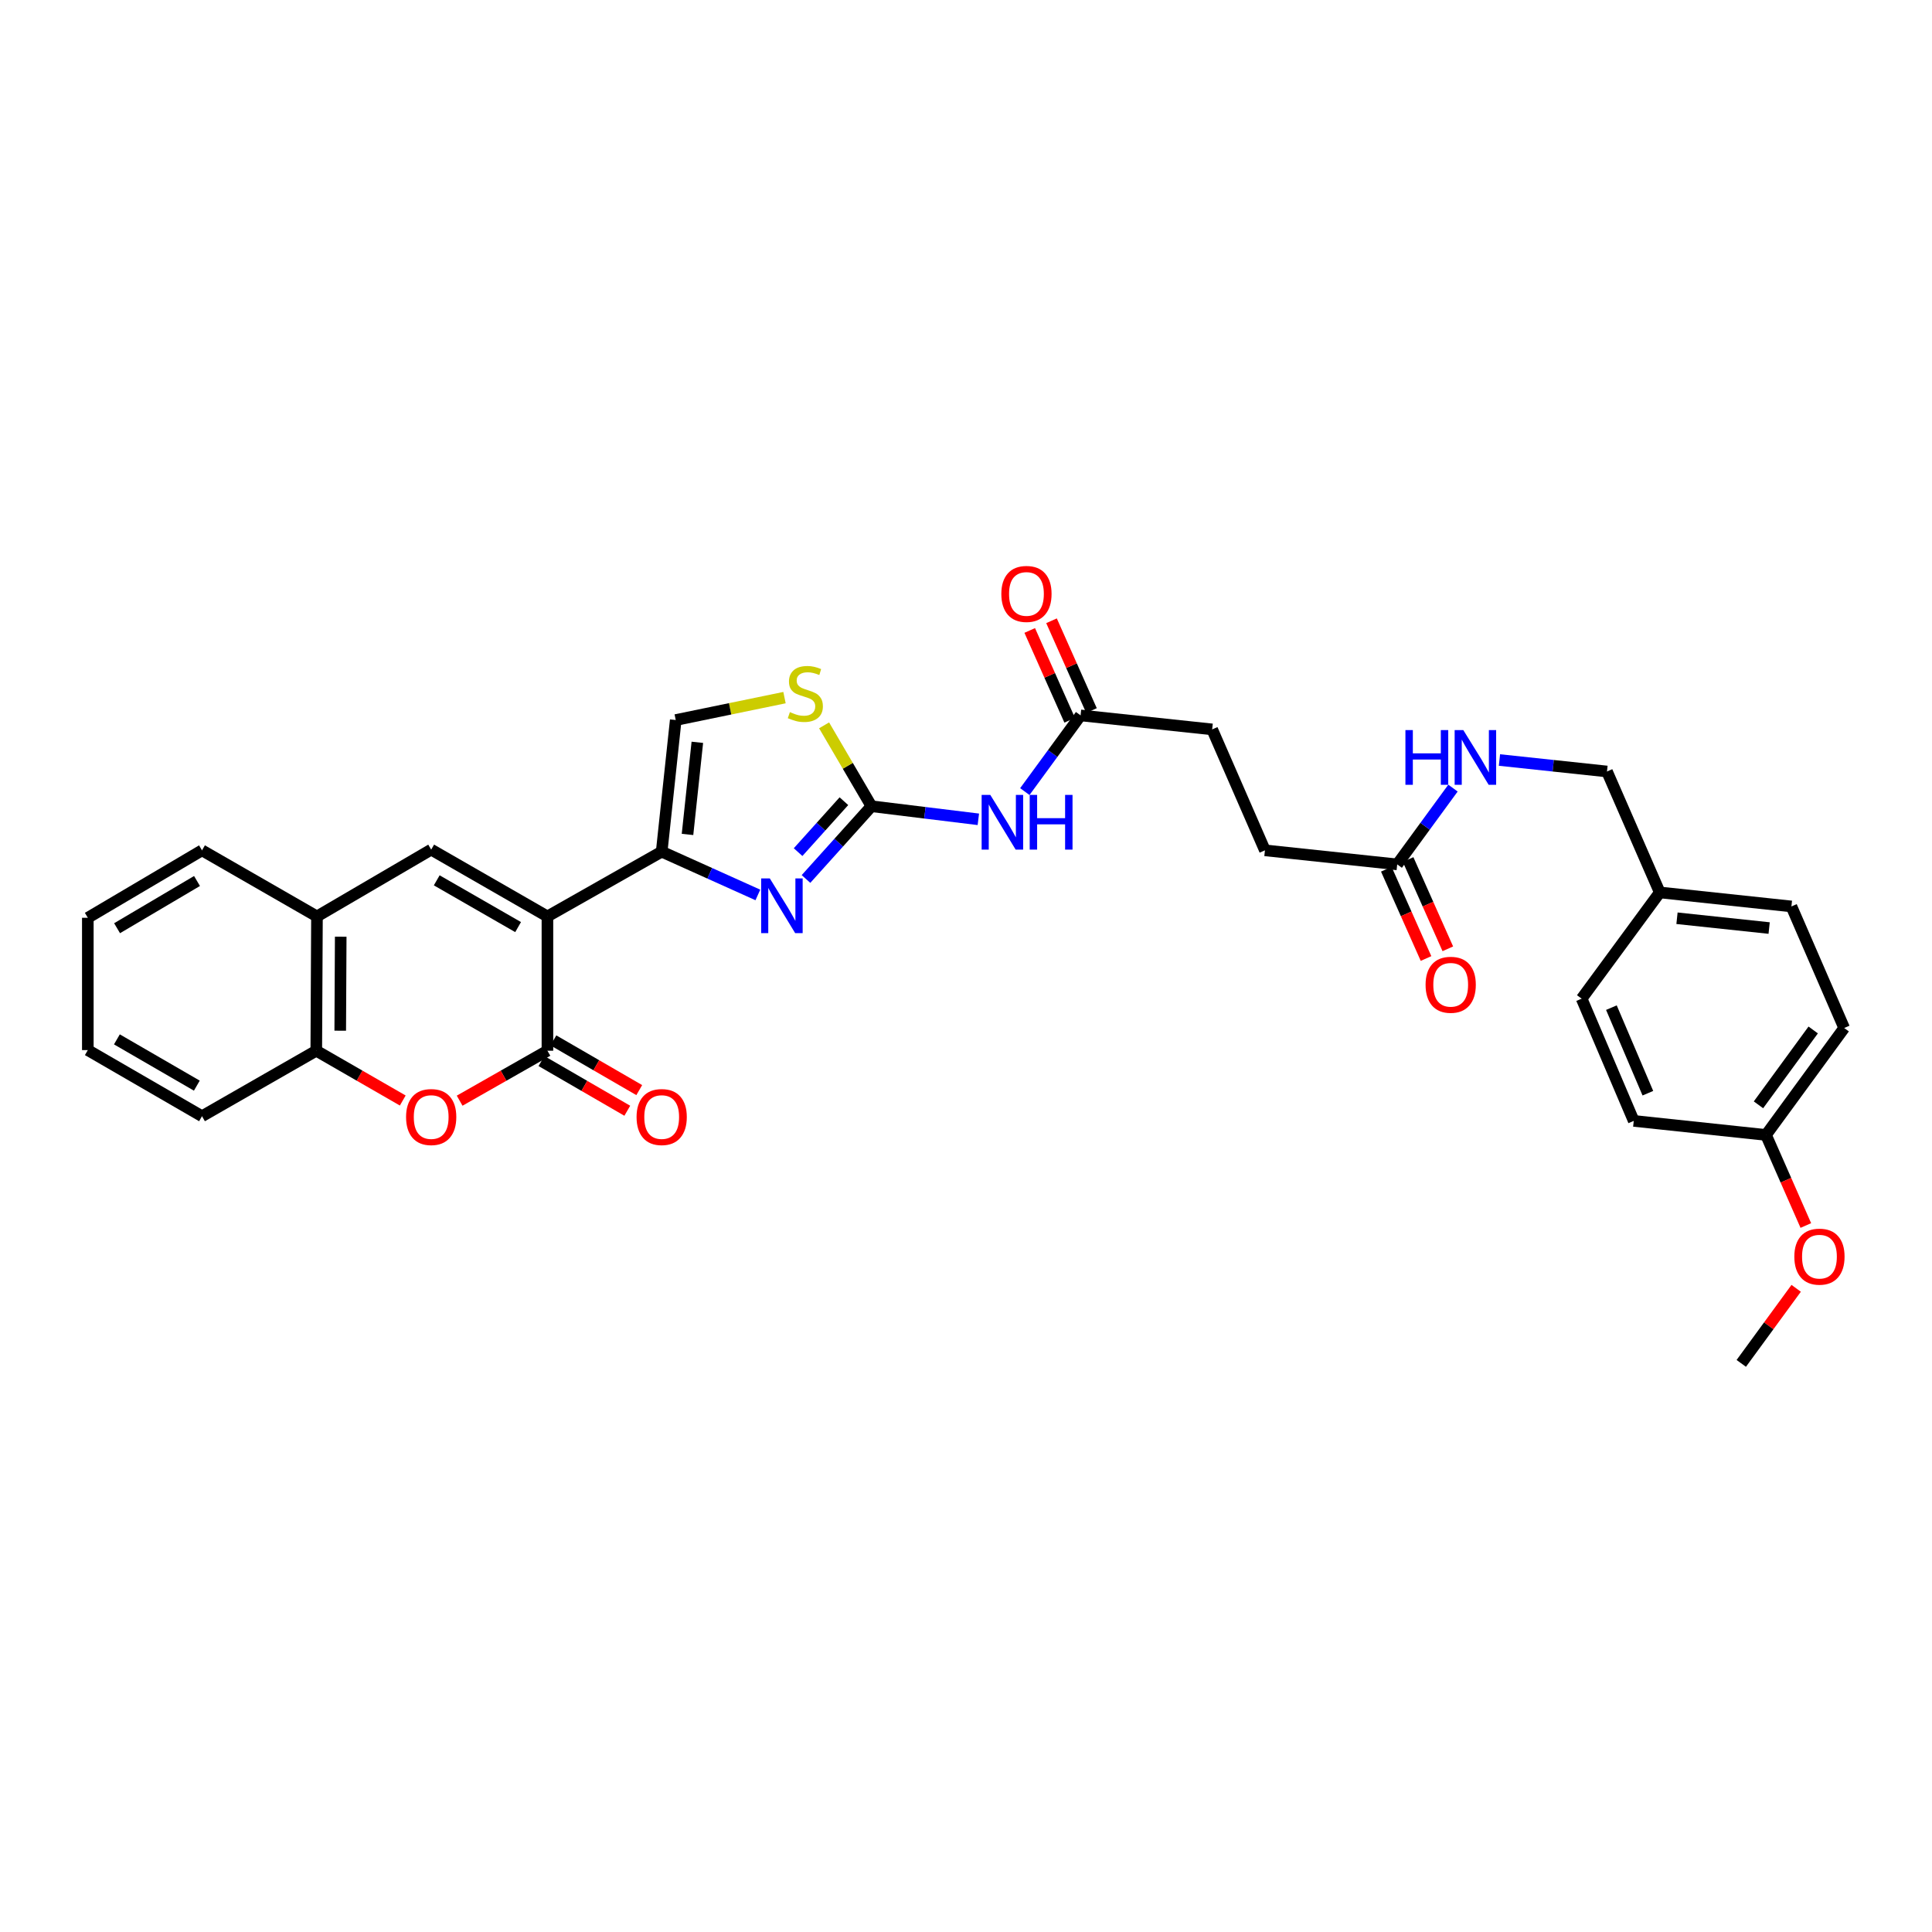 <?xml version='1.0' encoding='iso-8859-1'?>
<svg version='1.1' baseProfile='full'
              xmlns='http://www.w3.org/2000/svg'
                      xmlns:rdkit='http://www.rdkit.org/xml'
                      xmlns:xlink='http://www.w3.org/1999/xlink'
                  xml:space='preserve'
width='1000px' height='1000px' viewBox='0 0 1000 1000'>
<!-- END OF HEADER -->
<rect style='opacity:1.0;fill:#FFFFFF;stroke:none' width='1000' height='1000' x='0' y='0'> </rect>
<path class='bond-0' d='M 283.349,474.347 L 342.488,440.813' style='fill:none;fill-rule:evenodd;stroke:#000000;stroke-width:6px;stroke-linecap:butt;stroke-linejoin:miter;stroke-opacity:1' />
<path class='bond-1' d='M 283.349,474.347 L 283.349,543.85' style='fill:none;fill-rule:evenodd;stroke:#000000;stroke-width:6px;stroke-linecap:butt;stroke-linejoin:miter;stroke-opacity:1' />
<path class='bond-4' d='M 283.349,474.347 L 223.181,439.763' style='fill:none;fill-rule:evenodd;stroke:#000000;stroke-width:6px;stroke-linecap:butt;stroke-linejoin:miter;stroke-opacity:1' />
<path class='bond-4' d='M 268.171,479.863 L 226.053,455.655' style='fill:none;fill-rule:evenodd;stroke:#000000;stroke-width:6px;stroke-linecap:butt;stroke-linejoin:miter;stroke-opacity:1' />
<path class='bond-2' d='M 342.488,440.813 L 367.378,452.017' style='fill:none;fill-rule:evenodd;stroke:#000000;stroke-width:6px;stroke-linecap:butt;stroke-linejoin:miter;stroke-opacity:1' />
<path class='bond-2' d='M 367.378,452.017 L 392.267,463.222' style='fill:none;fill-rule:evenodd;stroke:#0000FF;stroke-width:6px;stroke-linecap:butt;stroke-linejoin:miter;stroke-opacity:1' />
<path class='bond-8' d='M 342.488,440.813 L 349.758,372.688' style='fill:none;fill-rule:evenodd;stroke:#000000;stroke-width:6px;stroke-linecap:butt;stroke-linejoin:miter;stroke-opacity:1' />
<path class='bond-8' d='M 355.855,431.904 L 360.944,384.217' style='fill:none;fill-rule:evenodd;stroke:#000000;stroke-width:6px;stroke-linecap:butt;stroke-linejoin:miter;stroke-opacity:1' />
<path class='bond-5' d='M 283.349,543.85 L 260.63,556.781' style='fill:none;fill-rule:evenodd;stroke:#000000;stroke-width:6px;stroke-linecap:butt;stroke-linejoin:miter;stroke-opacity:1' />
<path class='bond-5' d='M 260.63,556.781 L 237.911,569.713' style='fill:none;fill-rule:evenodd;stroke:#FF0000;stroke-width:6px;stroke-linecap:butt;stroke-linejoin:miter;stroke-opacity:1' />
<path class='bond-13' d='M 280.255,549.192 L 302.47,562.057' style='fill:none;fill-rule:evenodd;stroke:#000000;stroke-width:6px;stroke-linecap:butt;stroke-linejoin:miter;stroke-opacity:1' />
<path class='bond-13' d='M 302.47,562.057 L 324.686,574.922' style='fill:none;fill-rule:evenodd;stroke:#FF0000;stroke-width:6px;stroke-linecap:butt;stroke-linejoin:miter;stroke-opacity:1' />
<path class='bond-13' d='M 286.442,538.508 L 308.658,551.373' style='fill:none;fill-rule:evenodd;stroke:#000000;stroke-width:6px;stroke-linecap:butt;stroke-linejoin:miter;stroke-opacity:1' />
<path class='bond-13' d='M 308.658,551.373 L 330.873,564.238' style='fill:none;fill-rule:evenodd;stroke:#FF0000;stroke-width:6px;stroke-linecap:butt;stroke-linejoin:miter;stroke-opacity:1' />
<path class='bond-3' d='M 417.186,454.963 L 434.127,436.135' style='fill:none;fill-rule:evenodd;stroke:#0000FF;stroke-width:6px;stroke-linecap:butt;stroke-linejoin:miter;stroke-opacity:1' />
<path class='bond-3' d='M 434.127,436.135 L 451.067,417.307' style='fill:none;fill-rule:evenodd;stroke:#000000;stroke-width:6px;stroke-linecap:butt;stroke-linejoin:miter;stroke-opacity:1' />
<path class='bond-3' d='M 413.09,441.056 L 424.948,427.877' style='fill:none;fill-rule:evenodd;stroke:#0000FF;stroke-width:6px;stroke-linecap:butt;stroke-linejoin:miter;stroke-opacity:1' />
<path class='bond-3' d='M 424.948,427.877 L 436.807,414.697' style='fill:none;fill-rule:evenodd;stroke:#000000;stroke-width:6px;stroke-linecap:butt;stroke-linejoin:miter;stroke-opacity:1' />
<path class='bond-6' d='M 451.067,417.307 L 478.728,420.691' style='fill:none;fill-rule:evenodd;stroke:#000000;stroke-width:6px;stroke-linecap:butt;stroke-linejoin:miter;stroke-opacity:1' />
<path class='bond-6' d='M 478.728,420.691 L 506.388,424.076' style='fill:none;fill-rule:evenodd;stroke:#0000FF;stroke-width:6px;stroke-linecap:butt;stroke-linejoin:miter;stroke-opacity:1' />
<path class='bond-33' d='M 451.067,417.307 L 438.809,396.373' style='fill:none;fill-rule:evenodd;stroke:#000000;stroke-width:6px;stroke-linecap:butt;stroke-linejoin:miter;stroke-opacity:1' />
<path class='bond-33' d='M 438.809,396.373 L 426.552,375.44' style='fill:none;fill-rule:evenodd;stroke:#CCCC00;stroke-width:6px;stroke-linecap:butt;stroke-linejoin:miter;stroke-opacity:1' />
<path class='bond-9' d='M 223.181,439.763 L 164.062,474.347' style='fill:none;fill-rule:evenodd;stroke:#000000;stroke-width:6px;stroke-linecap:butt;stroke-linejoin:miter;stroke-opacity:1' />
<path class='bond-32' d='M 208.465,569.624 L 186.085,556.737' style='fill:none;fill-rule:evenodd;stroke:#FF0000;stroke-width:6px;stroke-linecap:butt;stroke-linejoin:miter;stroke-opacity:1' />
<path class='bond-32' d='M 186.085,556.737 L 163.705,543.85' style='fill:none;fill-rule:evenodd;stroke:#000000;stroke-width:6px;stroke-linecap:butt;stroke-linejoin:miter;stroke-opacity:1' />
<path class='bond-11' d='M 530.449,409.726 L 544.876,390.007' style='fill:none;fill-rule:evenodd;stroke:#0000FF;stroke-width:6px;stroke-linecap:butt;stroke-linejoin:miter;stroke-opacity:1' />
<path class='bond-11' d='M 544.876,390.007 L 559.304,370.287' style='fill:none;fill-rule:evenodd;stroke:#000000;stroke-width:6px;stroke-linecap:butt;stroke-linejoin:miter;stroke-opacity:1' />
<path class='bond-7' d='M 406.055,361.09 L 377.907,366.889' style='fill:none;fill-rule:evenodd;stroke:#CCCC00;stroke-width:6px;stroke-linecap:butt;stroke-linejoin:miter;stroke-opacity:1' />
<path class='bond-7' d='M 377.907,366.889 L 349.758,372.688' style='fill:none;fill-rule:evenodd;stroke:#000000;stroke-width:6px;stroke-linecap:butt;stroke-linejoin:miter;stroke-opacity:1' />
<path class='bond-10' d='M 164.062,474.347 L 163.705,543.85' style='fill:none;fill-rule:evenodd;stroke:#000000;stroke-width:6px;stroke-linecap:butt;stroke-linejoin:miter;stroke-opacity:1' />
<path class='bond-10' d='M 176.355,484.836 L 176.105,533.488' style='fill:none;fill-rule:evenodd;stroke:#000000;stroke-width:6px;stroke-linecap:butt;stroke-linejoin:miter;stroke-opacity:1' />
<path class='bond-27' d='M 164.062,474.347 L 104.559,440.134' style='fill:none;fill-rule:evenodd;stroke:#000000;stroke-width:6px;stroke-linecap:butt;stroke-linejoin:miter;stroke-opacity:1' />
<path class='bond-28' d='M 163.705,543.85 L 104.559,577.748' style='fill:none;fill-rule:evenodd;stroke:#000000;stroke-width:6px;stroke-linecap:butt;stroke-linejoin:miter;stroke-opacity:1' />
<path class='bond-15' d='M 564.944,367.778 L 554.605,344.543' style='fill:none;fill-rule:evenodd;stroke:#000000;stroke-width:6px;stroke-linecap:butt;stroke-linejoin:miter;stroke-opacity:1' />
<path class='bond-15' d='M 554.605,344.543 L 544.266,321.308' style='fill:none;fill-rule:evenodd;stroke:#FF0000;stroke-width:6px;stroke-linecap:butt;stroke-linejoin:miter;stroke-opacity:1' />
<path class='bond-15' d='M 553.664,372.797 L 543.325,349.562' style='fill:none;fill-rule:evenodd;stroke:#000000;stroke-width:6px;stroke-linecap:butt;stroke-linejoin:miter;stroke-opacity:1' />
<path class='bond-15' d='M 543.325,349.562 L 532.986,326.327' style='fill:none;fill-rule:evenodd;stroke:#FF0000;stroke-width:6px;stroke-linecap:butt;stroke-linejoin:miter;stroke-opacity:1' />
<path class='bond-17' d='M 559.304,370.287 L 627.415,377.531' style='fill:none;fill-rule:evenodd;stroke:#000000;stroke-width:6px;stroke-linecap:butt;stroke-linejoin:miter;stroke-opacity:1' />
<path class='bond-12' d='M 723.195,447.404 L 654.727,440.134' style='fill:none;fill-rule:evenodd;stroke:#000000;stroke-width:6px;stroke-linecap:butt;stroke-linejoin:miter;stroke-opacity:1' />
<path class='bond-14' d='M 723.195,447.404 L 737.626,427.665' style='fill:none;fill-rule:evenodd;stroke:#000000;stroke-width:6px;stroke-linecap:butt;stroke-linejoin:miter;stroke-opacity:1' />
<path class='bond-14' d='M 737.626,427.665 L 752.058,407.926' style='fill:none;fill-rule:evenodd;stroke:#0000FF;stroke-width:6px;stroke-linecap:butt;stroke-linejoin:miter;stroke-opacity:1' />
<path class='bond-16' d='M 717.555,449.913 L 727.833,473.018' style='fill:none;fill-rule:evenodd;stroke:#000000;stroke-width:6px;stroke-linecap:butt;stroke-linejoin:miter;stroke-opacity:1' />
<path class='bond-16' d='M 727.833,473.018 L 738.11,496.123' style='fill:none;fill-rule:evenodd;stroke:#FF0000;stroke-width:6px;stroke-linecap:butt;stroke-linejoin:miter;stroke-opacity:1' />
<path class='bond-16' d='M 728.835,444.895 L 739.113,468' style='fill:none;fill-rule:evenodd;stroke:#000000;stroke-width:6px;stroke-linecap:butt;stroke-linejoin:miter;stroke-opacity:1' />
<path class='bond-16' d='M 739.113,468 L 749.391,491.105' style='fill:none;fill-rule:evenodd;stroke:#FF0000;stroke-width:6px;stroke-linecap:butt;stroke-linejoin:miter;stroke-opacity:1' />
<path class='bond-19' d='M 776.116,393.381 L 803.945,396.351' style='fill:none;fill-rule:evenodd;stroke:#0000FF;stroke-width:6px;stroke-linecap:butt;stroke-linejoin:miter;stroke-opacity:1' />
<path class='bond-19' d='M 803.945,396.351 L 831.774,399.322' style='fill:none;fill-rule:evenodd;stroke:#000000;stroke-width:6px;stroke-linecap:butt;stroke-linejoin:miter;stroke-opacity:1' />
<path class='bond-18' d='M 627.415,377.531 L 654.727,440.134' style='fill:none;fill-rule:evenodd;stroke:#000000;stroke-width:6px;stroke-linecap:butt;stroke-linejoin:miter;stroke-opacity:1' />
<path class='bond-20' d='M 831.774,399.322 L 859.094,461.918' style='fill:none;fill-rule:evenodd;stroke:#000000;stroke-width:6px;stroke-linecap:butt;stroke-linejoin:miter;stroke-opacity:1' />
<path class='bond-22' d='M 859.094,461.918 L 818.653,516.907' style='fill:none;fill-rule:evenodd;stroke:#000000;stroke-width:6px;stroke-linecap:butt;stroke-linejoin:miter;stroke-opacity:1' />
<path class='bond-23' d='M 859.094,461.918 L 927.233,469.168' style='fill:none;fill-rule:evenodd;stroke:#000000;stroke-width:6px;stroke-linecap:butt;stroke-linejoin:miter;stroke-opacity:1' />
<path class='bond-23' d='M 868.009,475.283 L 915.705,480.358' style='fill:none;fill-rule:evenodd;stroke:#000000;stroke-width:6px;stroke-linecap:butt;stroke-linejoin:miter;stroke-opacity:1' />
<path class='bond-21' d='M 914.077,587.446 L 954.545,532.094' style='fill:none;fill-rule:evenodd;stroke:#000000;stroke-width:6px;stroke-linecap:butt;stroke-linejoin:miter;stroke-opacity:1' />
<path class='bond-21' d='M 910.18,571.857 L 938.508,533.11' style='fill:none;fill-rule:evenodd;stroke:#000000;stroke-width:6px;stroke-linecap:butt;stroke-linejoin:miter;stroke-opacity:1' />
<path class='bond-26' d='M 914.077,587.446 L 924.385,610.883' style='fill:none;fill-rule:evenodd;stroke:#000000;stroke-width:6px;stroke-linecap:butt;stroke-linejoin:miter;stroke-opacity:1' />
<path class='bond-26' d='M 924.385,610.883 L 934.693,634.32' style='fill:none;fill-rule:evenodd;stroke:#FF0000;stroke-width:6px;stroke-linecap:butt;stroke-linejoin:miter;stroke-opacity:1' />
<path class='bond-35' d='M 914.077,587.446 L 845.623,580.176' style='fill:none;fill-rule:evenodd;stroke:#000000;stroke-width:6px;stroke-linecap:butt;stroke-linejoin:miter;stroke-opacity:1' />
<path class='bond-25' d='M 818.653,516.907 L 845.623,580.176' style='fill:none;fill-rule:evenodd;stroke:#000000;stroke-width:6px;stroke-linecap:butt;stroke-linejoin:miter;stroke-opacity:1' />
<path class='bond-25' d='M 834.056,521.556 L 852.935,565.844' style='fill:none;fill-rule:evenodd;stroke:#000000;stroke-width:6px;stroke-linecap:butt;stroke-linejoin:miter;stroke-opacity:1' />
<path class='bond-24' d='M 927.233,469.168 L 954.545,532.094' style='fill:none;fill-rule:evenodd;stroke:#000000;stroke-width:6px;stroke-linecap:butt;stroke-linejoin:miter;stroke-opacity:1' />
<path class='bond-29' d='M 929.696,666.832 L 915.487,686.258' style='fill:none;fill-rule:evenodd;stroke:#FF0000;stroke-width:6px;stroke-linecap:butt;stroke-linejoin:miter;stroke-opacity:1' />
<path class='bond-29' d='M 915.487,686.258 L 901.278,705.684' style='fill:none;fill-rule:evenodd;stroke:#000000;stroke-width:6px;stroke-linecap:butt;stroke-linejoin:miter;stroke-opacity:1' />
<path class='bond-31' d='M 104.559,440.134 L 45.455,475.046' style='fill:none;fill-rule:evenodd;stroke:#000000;stroke-width:6px;stroke-linecap:butt;stroke-linejoin:miter;stroke-opacity:1' />
<path class='bond-31' d='M 101.973,456.001 L 60.599,480.44' style='fill:none;fill-rule:evenodd;stroke:#000000;stroke-width:6px;stroke-linecap:butt;stroke-linejoin:miter;stroke-opacity:1' />
<path class='bond-34' d='M 104.559,577.748 L 45.455,543.528' style='fill:none;fill-rule:evenodd;stroke:#000000;stroke-width:6px;stroke-linecap:butt;stroke-linejoin:miter;stroke-opacity:1' />
<path class='bond-34' d='M 101.88,561.93 L 60.506,537.976' style='fill:none;fill-rule:evenodd;stroke:#000000;stroke-width:6px;stroke-linecap:butt;stroke-linejoin:miter;stroke-opacity:1' />
<path class='bond-30' d='M 45.455,543.528 L 45.455,475.046' style='fill:none;fill-rule:evenodd;stroke:#000000;stroke-width:6px;stroke-linecap:butt;stroke-linejoin:miter;stroke-opacity:1' />
<path  class='atom-3' d='M 398.453 454.665
L 407.733 469.665
Q 408.653 471.145, 410.133 473.825
Q 411.613 476.505, 411.693 476.665
L 411.693 454.665
L 415.453 454.665
L 415.453 482.985
L 411.573 482.985
L 401.613 466.585
Q 400.453 464.665, 399.213 462.465
Q 398.013 460.265, 397.653 459.585
L 397.653 482.985
L 393.973 482.985
L 393.973 454.665
L 398.453 454.665
' fill='#0000FF'/>
<path  class='atom-6' d='M 210.181 578.177
Q 210.181 571.377, 213.541 567.577
Q 216.901 563.777, 223.181 563.777
Q 229.461 563.777, 232.821 567.577
Q 236.181 571.377, 236.181 578.177
Q 236.181 585.057, 232.781 588.977
Q 229.381 592.857, 223.181 592.857
Q 216.941 592.857, 213.541 588.977
Q 210.181 585.097, 210.181 578.177
M 223.181 589.657
Q 227.501 589.657, 229.821 586.777
Q 232.181 583.857, 232.181 578.177
Q 232.181 572.617, 229.821 569.817
Q 227.501 566.977, 223.181 566.977
Q 218.861 566.977, 216.501 569.777
Q 214.181 572.577, 214.181 578.177
Q 214.181 583.897, 216.501 586.777
Q 218.861 589.657, 223.181 589.657
' fill='#FF0000'/>
<path  class='atom-7' d='M 512.575 411.439
L 521.855 426.439
Q 522.775 427.919, 524.255 430.599
Q 525.735 433.279, 525.815 433.439
L 525.815 411.439
L 529.575 411.439
L 529.575 439.759
L 525.695 439.759
L 515.735 423.359
Q 514.575 421.439, 513.335 419.239
Q 512.135 417.039, 511.775 416.359
L 511.775 439.759
L 508.095 439.759
L 508.095 411.439
L 512.575 411.439
' fill='#0000FF'/>
<path  class='atom-7' d='M 532.975 411.439
L 536.815 411.439
L 536.815 423.479
L 551.295 423.479
L 551.295 411.439
L 555.135 411.439
L 555.135 439.759
L 551.295 439.759
L 551.295 426.679
L 536.815 426.679
L 536.815 439.759
L 532.975 439.759
L 532.975 411.439
' fill='#0000FF'/>
<path  class='atom-8' d='M 408.847 368.587
Q 409.167 368.707, 410.487 369.267
Q 411.807 369.827, 413.247 370.187
Q 414.727 370.507, 416.167 370.507
Q 418.847 370.507, 420.407 369.227
Q 421.967 367.907, 421.967 365.627
Q 421.967 364.067, 421.167 363.107
Q 420.407 362.147, 419.207 361.627
Q 418.007 361.107, 416.007 360.507
Q 413.487 359.747, 411.967 359.027
Q 410.487 358.307, 409.407 356.787
Q 408.367 355.267, 408.367 352.707
Q 408.367 349.147, 410.767 346.947
Q 413.207 344.747, 418.007 344.747
Q 421.287 344.747, 425.007 346.307
L 424.087 349.387
Q 420.687 347.987, 418.127 347.987
Q 415.367 347.987, 413.847 349.147
Q 412.327 350.267, 412.367 352.227
Q 412.367 353.747, 413.127 354.667
Q 413.927 355.587, 415.047 356.107
Q 416.207 356.627, 418.127 357.227
Q 420.687 358.027, 422.207 358.827
Q 423.727 359.627, 424.807 361.267
Q 425.927 362.867, 425.927 365.627
Q 425.927 369.547, 423.287 371.667
Q 420.687 373.747, 416.327 373.747
Q 413.807 373.747, 411.887 373.187
Q 410.007 372.667, 407.767 371.747
L 408.847 368.587
' fill='#CCCC00'/>
<path  class='atom-14' d='M 329.488 578.177
Q 329.488 571.377, 332.848 567.577
Q 336.208 563.777, 342.488 563.777
Q 348.768 563.777, 352.128 567.577
Q 355.488 571.377, 355.488 578.177
Q 355.488 585.057, 352.088 588.977
Q 348.688 592.857, 342.488 592.857
Q 336.248 592.857, 332.848 588.977
Q 329.488 585.097, 329.488 578.177
M 342.488 589.657
Q 346.808 589.657, 349.128 586.777
Q 351.488 583.857, 351.488 578.177
Q 351.488 572.617, 349.128 569.817
Q 346.808 566.977, 342.488 566.977
Q 338.168 566.977, 335.808 569.777
Q 333.488 572.577, 333.488 578.177
Q 333.488 583.897, 335.808 586.777
Q 338.168 589.657, 342.488 589.657
' fill='#FF0000'/>
<path  class='atom-15' d='M 727.444 377.891
L 731.284 377.891
L 731.284 389.931
L 745.764 389.931
L 745.764 377.891
L 749.604 377.891
L 749.604 406.211
L 745.764 406.211
L 745.764 393.131
L 731.284 393.131
L 731.284 406.211
L 727.444 406.211
L 727.444 377.891
' fill='#0000FF'/>
<path  class='atom-15' d='M 757.404 377.891
L 766.684 392.891
Q 767.604 394.371, 769.084 397.051
Q 770.564 399.731, 770.644 399.891
L 770.644 377.891
L 774.404 377.891
L 774.404 406.211
L 770.524 406.211
L 760.564 389.811
Q 759.404 387.891, 758.164 385.691
Q 756.964 383.491, 756.604 382.811
L 756.604 406.211
L 752.924 406.211
L 752.924 377.891
L 757.404 377.891
' fill='#0000FF'/>
<path  class='atom-16' d='M 518.291 307.415
Q 518.291 300.615, 521.651 296.815
Q 525.011 293.015, 531.291 293.015
Q 537.571 293.015, 540.931 296.815
Q 544.291 300.615, 544.291 307.415
Q 544.291 314.295, 540.891 318.215
Q 537.491 322.095, 531.291 322.095
Q 525.051 322.095, 521.651 318.215
Q 518.291 314.335, 518.291 307.415
M 531.291 318.895
Q 535.611 318.895, 537.931 316.015
Q 540.291 313.095, 540.291 307.415
Q 540.291 301.855, 537.931 299.055
Q 535.611 296.215, 531.291 296.215
Q 526.971 296.215, 524.611 299.015
Q 522.291 301.815, 522.291 307.415
Q 522.291 313.135, 524.611 316.015
Q 526.971 318.895, 531.291 318.895
' fill='#FF0000'/>
<path  class='atom-17' d='M 737.878 509.717
Q 737.878 502.917, 741.238 499.117
Q 744.598 495.317, 750.878 495.317
Q 757.158 495.317, 760.518 499.117
Q 763.878 502.917, 763.878 509.717
Q 763.878 516.597, 760.478 520.517
Q 757.078 524.397, 750.878 524.397
Q 744.638 524.397, 741.238 520.517
Q 737.878 516.637, 737.878 509.717
M 750.878 521.197
Q 755.198 521.197, 757.518 518.317
Q 759.878 515.397, 759.878 509.717
Q 759.878 504.157, 757.518 501.357
Q 755.198 498.517, 750.878 498.517
Q 746.558 498.517, 744.198 501.317
Q 741.878 504.117, 741.878 509.717
Q 741.878 515.437, 744.198 518.317
Q 746.558 521.197, 750.878 521.197
' fill='#FF0000'/>
<path  class='atom-27' d='M 928.746 650.438
Q 928.746 643.638, 932.106 639.838
Q 935.466 636.038, 941.746 636.038
Q 948.026 636.038, 951.386 639.838
Q 954.746 643.638, 954.746 650.438
Q 954.746 657.318, 951.346 661.238
Q 947.946 665.118, 941.746 665.118
Q 935.506 665.118, 932.106 661.238
Q 928.746 657.358, 928.746 650.438
M 941.746 661.918
Q 946.066 661.918, 948.386 659.038
Q 950.746 656.118, 950.746 650.438
Q 950.746 644.878, 948.386 642.078
Q 946.066 639.238, 941.746 639.238
Q 937.426 639.238, 935.066 642.038
Q 932.746 644.838, 932.746 650.438
Q 932.746 656.158, 935.066 659.038
Q 937.426 661.918, 941.746 661.918
' fill='#FF0000'/>
</svg>
